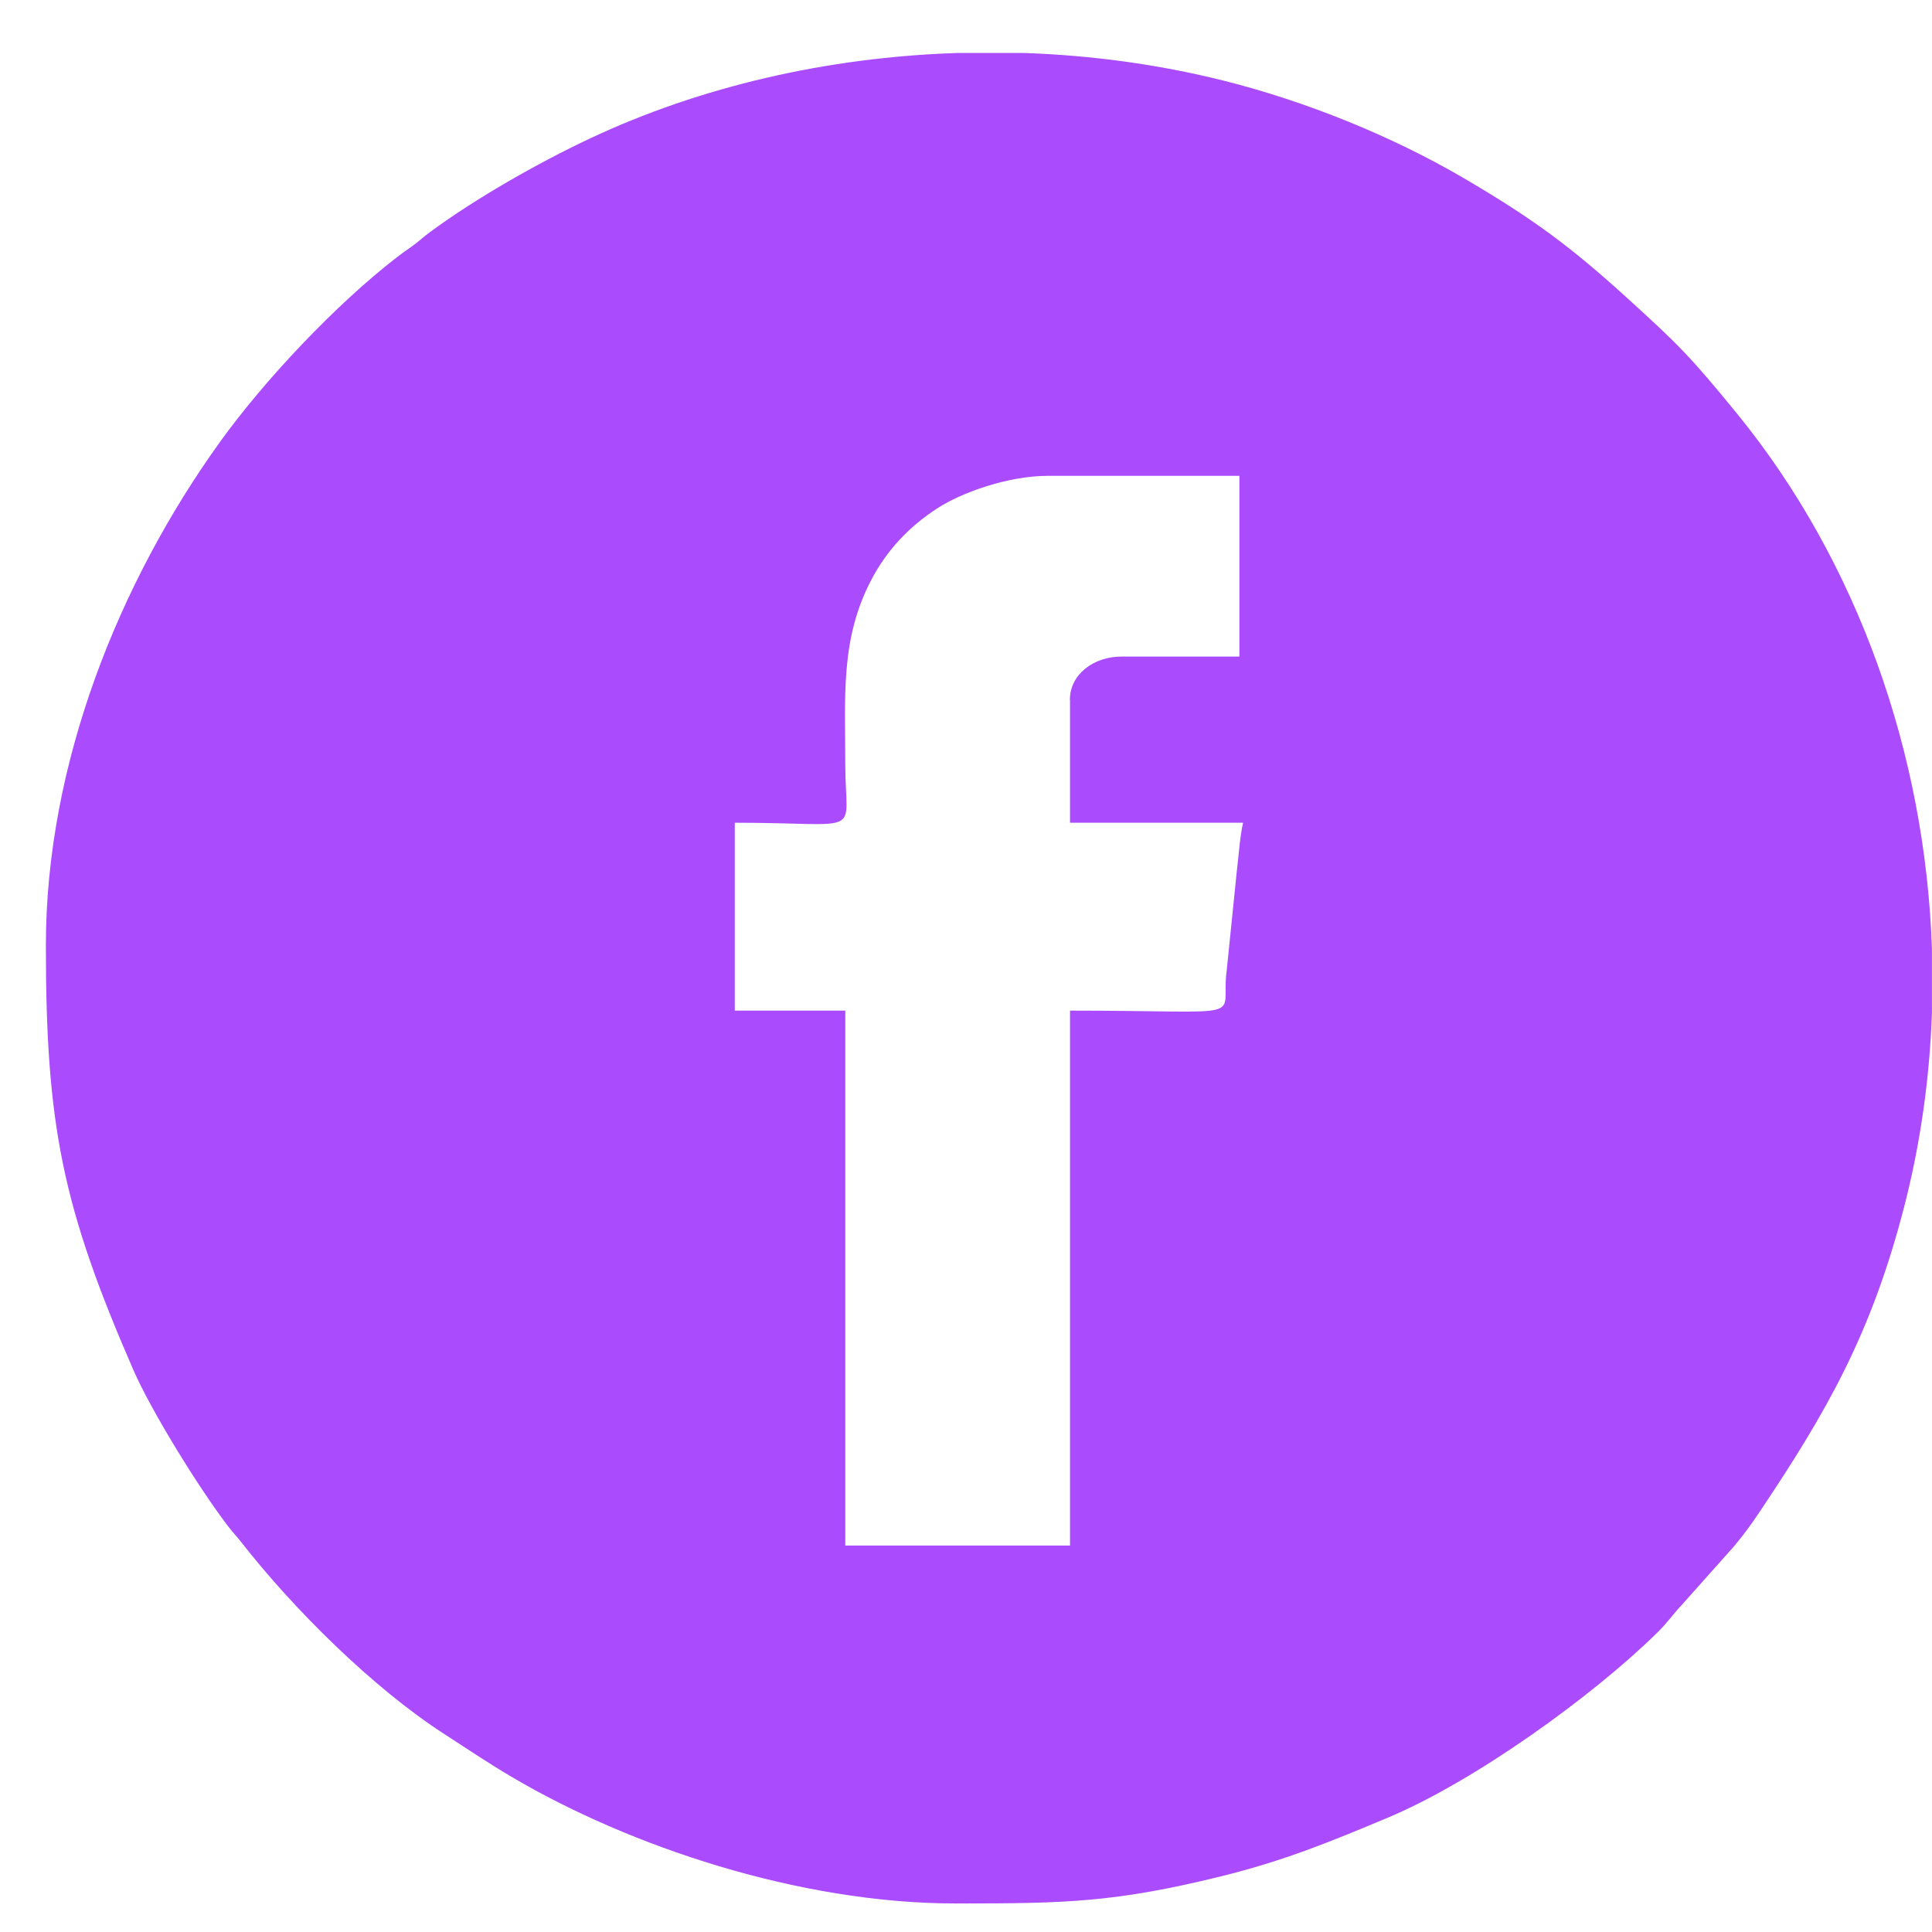 <svg width="31" height="31" viewBox="0 0 31 31" fill="none" xmlns="http://www.w3.org/2000/svg">
<g clip-path="url(#clip0_10655_23981)">
<g clip-path="url(#clip1_10655_23981)">
<g clip-path="url(#clip2_10655_23981)">
<path fill-rule="evenodd" clip-rule="evenodd" d="M17.169 11.23V13.201H19.946C19.894 13.422 19.873 13.763 19.846 13.972L19.685 15.554C19.567 16.395 20.17 16.216 17.169 16.216V24.799H13.563V16.216H11.79V13.201C13.902 13.201 13.564 13.45 13.563 12.274C13.563 11.177 13.482 10.263 13.975 9.315C14.228 8.827 14.588 8.449 15.04 8.156C15.424 7.905 16.175 7.635 16.814 7.635H19.887V10.535H17.995C17.552 10.535 17.167 10.817 17.167 11.23H17.169ZM15.341 0.85H16.431C17.51 0.887 18.583 1.032 19.617 1.29C20.964 1.626 22.35 2.191 23.505 2.869C24.607 3.517 25.195 3.952 26.107 4.78C26.929 5.527 27.121 5.717 27.875 6.641C29.808 9.014 30.893 12.097 30.999 15.228V16.252C30.962 17.303 30.815 18.352 30.551 19.373C30.026 21.4 29.32 22.641 28.221 24.278C28.094 24.468 27.974 24.632 27.821 24.814L26.994 25.742C26.83 25.916 26.765 26.028 26.581 26.207C25.538 27.23 23.648 28.588 22.267 29.166C21.364 29.544 20.612 29.857 19.567 30.113C17.882 30.526 17.083 30.541 15.415 30.542H15.335C12.807 30.542 10.089 29.616 8.23 28.523C7.83 28.288 7.492 28.058 7.119 27.817C5.979 27.08 4.7 25.808 3.869 24.742C3.788 24.638 3.743 24.6 3.657 24.486C3.199 23.887 2.434 22.655 2.137 21.975C1.004 19.37 0.736 18.062 0.736 15.174C0.736 12.239 1.921 9.337 3.514 7.113C4.236 6.105 5.393 4.879 6.376 4.122C6.479 4.042 6.56 3.991 6.648 3.925C6.754 3.845 6.793 3.801 6.909 3.717C7.63 3.186 8.623 2.619 9.464 2.223C11.243 1.385 13.28 0.92 15.34 0.851L15.341 0.85Z" fill="#AA4BFD"/>
</g>
</g>
</g>
<defs>
<clipPath id="clip0_10655_23981">
<rect width="31" height="30" fill="white" transform="translate(0 0.85)"/>
</clipPath>
<clipPath id="clip1_10655_23981">
<rect width="31" height="30" fill="white" transform="translate(0 0.85)"/>
</clipPath>
<clipPath id="clip2_10655_23981">
<rect width="31" height="30" fill="white" transform="translate(0 0.85)"/>
</clipPath>
</defs>
</svg>
